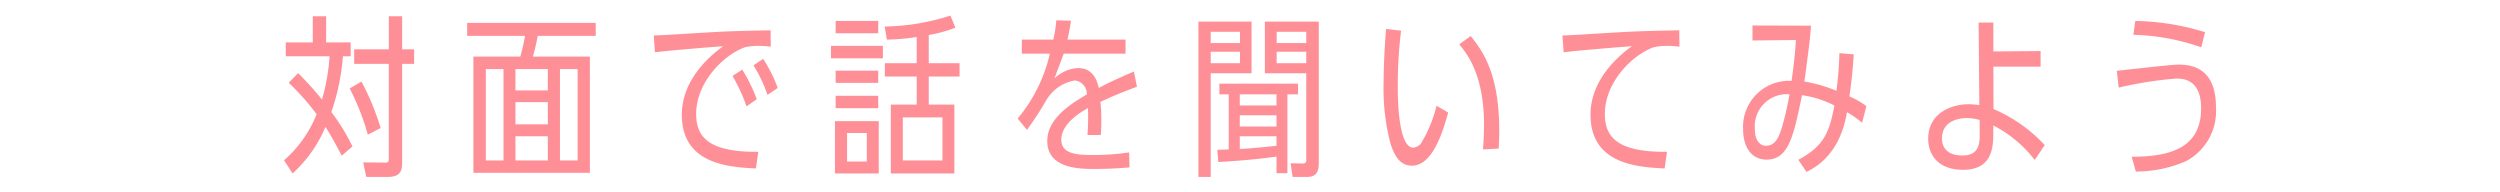 <svg xmlns="http://www.w3.org/2000/svg" viewBox="0 0 260 20" width="260" height="20"><path fill="#ff8f96" fill-rule="evenodd" d="M33.917 4.41V1.69H32.53v2.72h-2.808v1.44h4.555a20.763 20.763 0 0 1-.792 4.5A32.4 32.4 0 0 0 31 7.6l-.972 1.01a25.27 25.27 0 0 1 2.9 3.27 12.494 12.494 0 0 1-3.385 4.79l.882 1.37a13.672 13.672 0 0 0 3.421-4.84c.648 1.01 1.062 1.78 1.692 2.99l1.117-.96a20.68 20.68 0 0 0-2.2-3.58 22.3 22.3 0 0 0 1.206-5.8h.811V4.41h-2.555Zm6.518.72h-3.6v1.51h3.6v9.76c0 .45-.036.51-.432.51l-2.233-.02.324 1.51h2.253c1.44 0 1.476-.81 1.476-1.6V6.64h1.243V5.13h-1.243V1.69h-1.386v3.44Zm-.846 8.18a26.571 26.571 0 0 0-2-4.83l-1.224.72a24.861 24.861 0 0 1 1.89 4.81Zm9.645 4.66h12.113V5.89h-5.923c.234-.85.324-1.26.5-2.16h6.032V2.38h-13.37v1.35h6.013a21.891 21.891 0 0 1-.486 2.16h-4.879v12.08Zm10.839-1.28h-1.837V7.18h1.837v9.51Zm-3.1 0h-3.367v-2.52h3.367v2.52Zm0-3.76h-3.367v-2.31h3.367v2.31Zm0-3.53h-3.367V7.18h3.367V9.4Zm-4.609 7.29h-1.837V7.18h1.837v9.51Zm26.5-.9c-5 .04-6.464-1.42-6.464-3.94 0-3.28 2.827-6.12 5.06-6.93a6.633 6.633 0 0 1 1.512-.15 8.873 8.873 0 0 1 1.188.09l-.018-1.71c-4.249.09-4.717.11-7.976.31-2.035.12-3.133.2-4.177.23l.126 1.75c1.1-.16 5.96-.56 7.094-.63-2.395 1.73-4.3 4.19-4.3 7.11 0 5.19 4.933 5.46 7.706 5.6Zm-.162-5.47a16.134 16.134 0 0 0-1.512-3.08l-1.009.66a17.92 17.92 0 0 1 1.459 3.16Zm2.179-1.17a14.65 14.65 0 0 0-1.513-3.03l-1.008.67a14.776 14.776 0 0 1 1.458 3.08Zm10.509 8.89V12.6h-4.555v5.44h4.555Zm-1.242-1.24h-2.053v-2.97h2.052v2.97Zm6.446-13.16a15.023 15.023 0 0 0 2.772-.76l-.522-1.26a23.418 23.418 0 0 1-6.842 1.14l.234 1.36a23.369 23.369 0 0 0 3.1-.27v2.72h-3.313v1.39h3.313v2.92h-2.689v7.16h6.608v-7.16h-2.664V7.96h3.205V6.57h-3.205V3.64Zm1.422 13.05h-4.123v-4.48h4.123v4.48ZM86.907 2.18v1.28h4.429V2.18h-4.429Zm-.486 2.59v1.3h5.4v-1.3h-5.4Zm.486 2.58v1.27h4.429V7.35h-4.429Zm0 2.61v1.29h4.429V9.96h-4.429Zm31.017-2.52c-1.53.66-2.394 1.04-3.655 1.71-.4-1.98-1.638-2.07-2.2-2.07a3.849 3.849 0 0 0-2.413 1.09c.612-1.62.828-2.19.972-2.59h6.428V4.12h-6.032c.2-.99.252-1.27.36-1.96l-1.53-.05a12.942 12.942 0 0 1-.306 2.01h-3.277v1.46h2.917a16.216 16.216 0 0 1-3.349 6.75l.972 1.19c.018-.02.09-.16.108-.18a30.337 30.337 0 0 0 1.891-2.91 4.276 4.276 0 0 1 2.971-2.06 1.383 1.383 0 0 1 1.242 1.46c-2 1.15-4.105 2.65-4.105 4.84 0 2.83 3.277 2.9 4.825 2.9 1.243 0 2.5-.05 3.727-.16l-.036-1.56a25.858 25.858 0 0 1-3.835.27c-1.728 0-3.223-.15-3.223-1.61 0-1.65 2.053-2.88 2.773-3.27a24.694 24.694 0 0 1-.054 2.8h1.386c.036-.52.054-.82.054-1.31a19 19 0 0 0-.09-2.14c1.675-.76 1.891-.85 3.8-1.57Zm15.966 2.37h1.1V8.7h-8.175v1.11h.973v5.73c-.414.02-.558.02-1.189.04l.108 1.27c3.277-.18 5.51-.48 6.05-.57v1.73h1.135v-8.2Zm-1.135 0v1.16h-3.817V9.81h3.817Zm0 2.18v1.17h-3.817v-1.17h3.817Zm0 2.18v.99c-1.152.13-2.773.29-3.817.33v-1.32h3.817Zm-2.593-6.55V2.25h-5.527V18.4h1.278V7.62h4.249Zm-1.206-2.24v1.19h-3.043V5.38h3.043Zm-3.043-.9V3.31h3.043v1.17h-3.043Zm9.939 3.14v8.98a.33.33 0 0 1-.4.4l-1.224-.02.2 1.42h1.519c.792 0 1.206-.36 1.206-1.42V2.25h-5.606v5.37h4.3Zm-3.079-2.24h3.079v1.19h-3.079V5.38Zm0-.9V3.31h3.079v1.17h-3.079ZM149.404 11a13.948 13.948 0 0 1-1.62 3.91 1.194 1.194 0 0 1-.792.45c-1.621 0-1.621-5.4-1.621-6.3a45.647 45.647 0 0 1 .342-5.87l-1.566-.18c-.216 2.84-.252 4.71-.252 5.61a22.431 22.431 0 0 0 .7 6.25c.594 1.98 1.458 2.36 2.251 2.36 1.872 0 3.007-2.68 3.763-5.53Zm6.464 4.45c.018-.56.054-1.21.054-1.86 0-6.12-1.854-8.44-2.97-9.84l-1.189.86c.882 1.06 2.575 3.26 2.575 8.35 0 .22 0 1.23-.108 2.58Zm17.5.34c-5.006.04-6.464-1.42-6.464-3.94 0-3.28 2.827-6.12 5.06-6.93a6.633 6.633 0 0 1 1.512-.15 8.873 8.873 0 0 1 1.188.09l-.018-1.71c-4.249.09-4.717.11-7.976.31-2.035.12-3.133.2-4.177.23l.126 1.75c1.1-.16 5.96-.56 7.094-.63-2.395 1.73-4.3 4.19-4.3 7.11 0 5.19 4.933 5.46 7.706 5.6Zm20.737-4.75a8.3 8.3 0 0 0-1.765-1.01c.108-.74.324-2.34.45-4.38l-1.494-.12a37.432 37.432 0 0 1-.306 3.91 15.423 15.423 0 0 0-3.331-.96c.5-3.82.576-4.25.684-5.81l-6.086-.02v1.56l4.519-.05c-.09 1.48-.252 2.83-.45 4.25a4.789 4.789 0 0 0-5.041 5.09c0 1.73.828 3.1 2.43 3.1 2.305 0 2.809-2.41 3.692-6.7a10.619 10.619 0 0 1 3.367 1.07c-.523 2.86-1.117 4.23-3.746 5.65l.847 1.26c3.331-1.6 3.979-4.95 4.213-6.21a8.968 8.968 0 0 1 1.566 1.1Zm-11.6 2.36a3.33 3.33 0 0 1 3.6-3.59 31.111 31.111 0 0 1-.792 3.46c-.342 1.08-.7 1.89-1.675 1.89-.646 0-1.15-.65-1.132-1.76Zm24.806-.35a12.745 12.745 0 0 1 4.3 3.59l1.044-1.55a15.708 15.708 0 0 0-5.329-3.75l-.018-4.41h4.915V5.31l-4.915.04V2.34h-1.531l.072 8.59a8.676 8.676 0 0 0-1.116-.09c-1.71 0-4.2.86-4.2 3.6 0 1.53.918 3.22 3.637 3.22 3.1 0 3.133-2.48 3.133-3.89v-.72Zm-1.423 1.08c0 1.43-.54 2.04-1.8 2.04-1.927 0-2.125-1.24-2.125-1.75 0-2.07 2.179-2.14 2.593-2.14a4.856 4.856 0 0 1 1.332.2v1.65Zm23.438-10.78a25.675 25.675 0 0 0-7.256-1.17l-.2 1.44a22.925 22.925 0 0 1 7.058 1.3Zm-7.2 14.49a13.107 13.107 0 0 0 5.221-1.08 5.9 5.9 0 0 0 3.115-5.58c0-3.26-1.548-4.46-3.853-4.46-.936 0-5.438.55-6.464.64l.2 1.75a40.184 40.184 0 0 1 5.978-.94c.756 0 2.593.09 2.593 3.1 0 4.2-3.367 5.03-7.22 5.03Z"/></svg>
